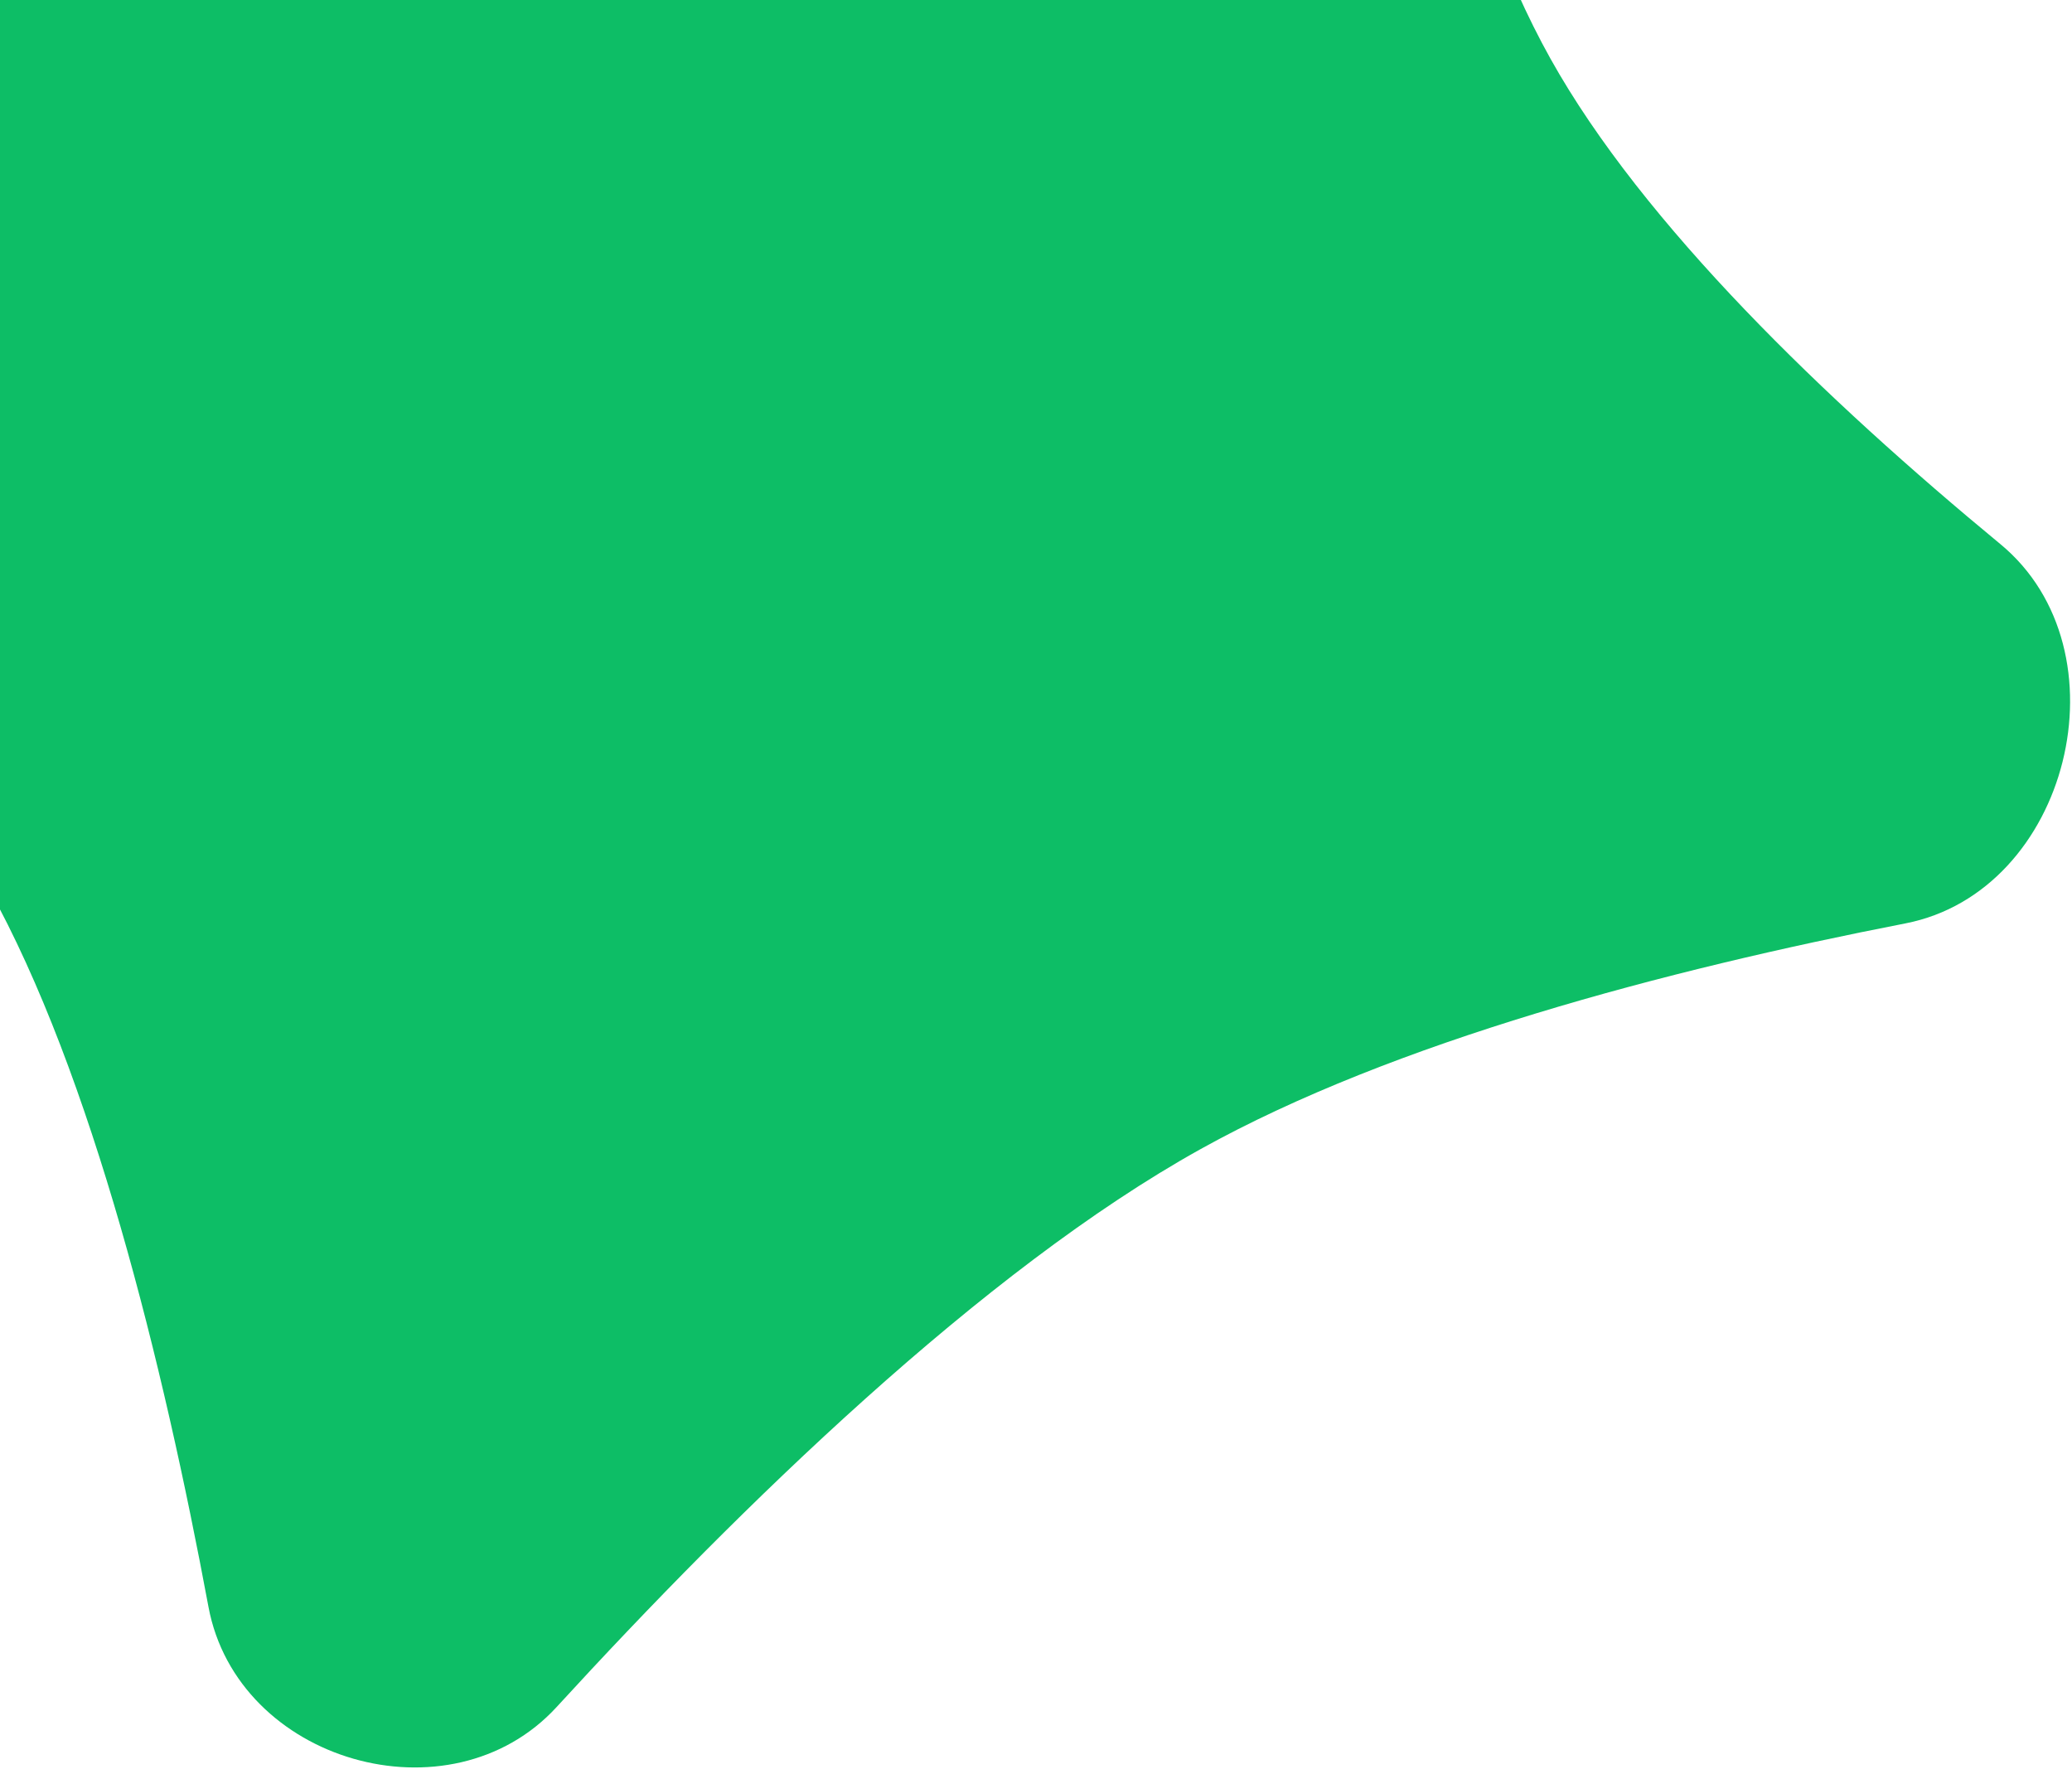 <?xml version="1.0" encoding="UTF-8"?> <svg xmlns="http://www.w3.org/2000/svg" width="285" height="244" viewBox="0 0 285 244" fill="none"><path d="M-59.653 56.248C-76.125 41.931 -69.295 11.602 -48.086 6.457C-13.48 -1.938 28.96 -14.554 58.766 -31.196C86.149 -46.484 116.437 -72.949 140.682 -96.511C156.837 -112.211 187.691 -100.54 190.247 -78.159C193.631 -48.53 200.28 -15.188 213.27 8.078C225.993 30.864 251.193 55.055 275.145 74.823C292.854 89.439 284.62 122.599 262.082 126.986C229.276 133.372 191.701 143.268 165.169 158.007C135.143 174.687 101.7 207.325 76.572 234.739C61.902 250.744 32.647 242.31 28.673 220.966C22.469 187.652 12.691 147.814 -1.568 122.147C-14.595 98.696 -38.063 75.014 -59.653 56.248Z" fill="#0DBE66"></path></svg> 